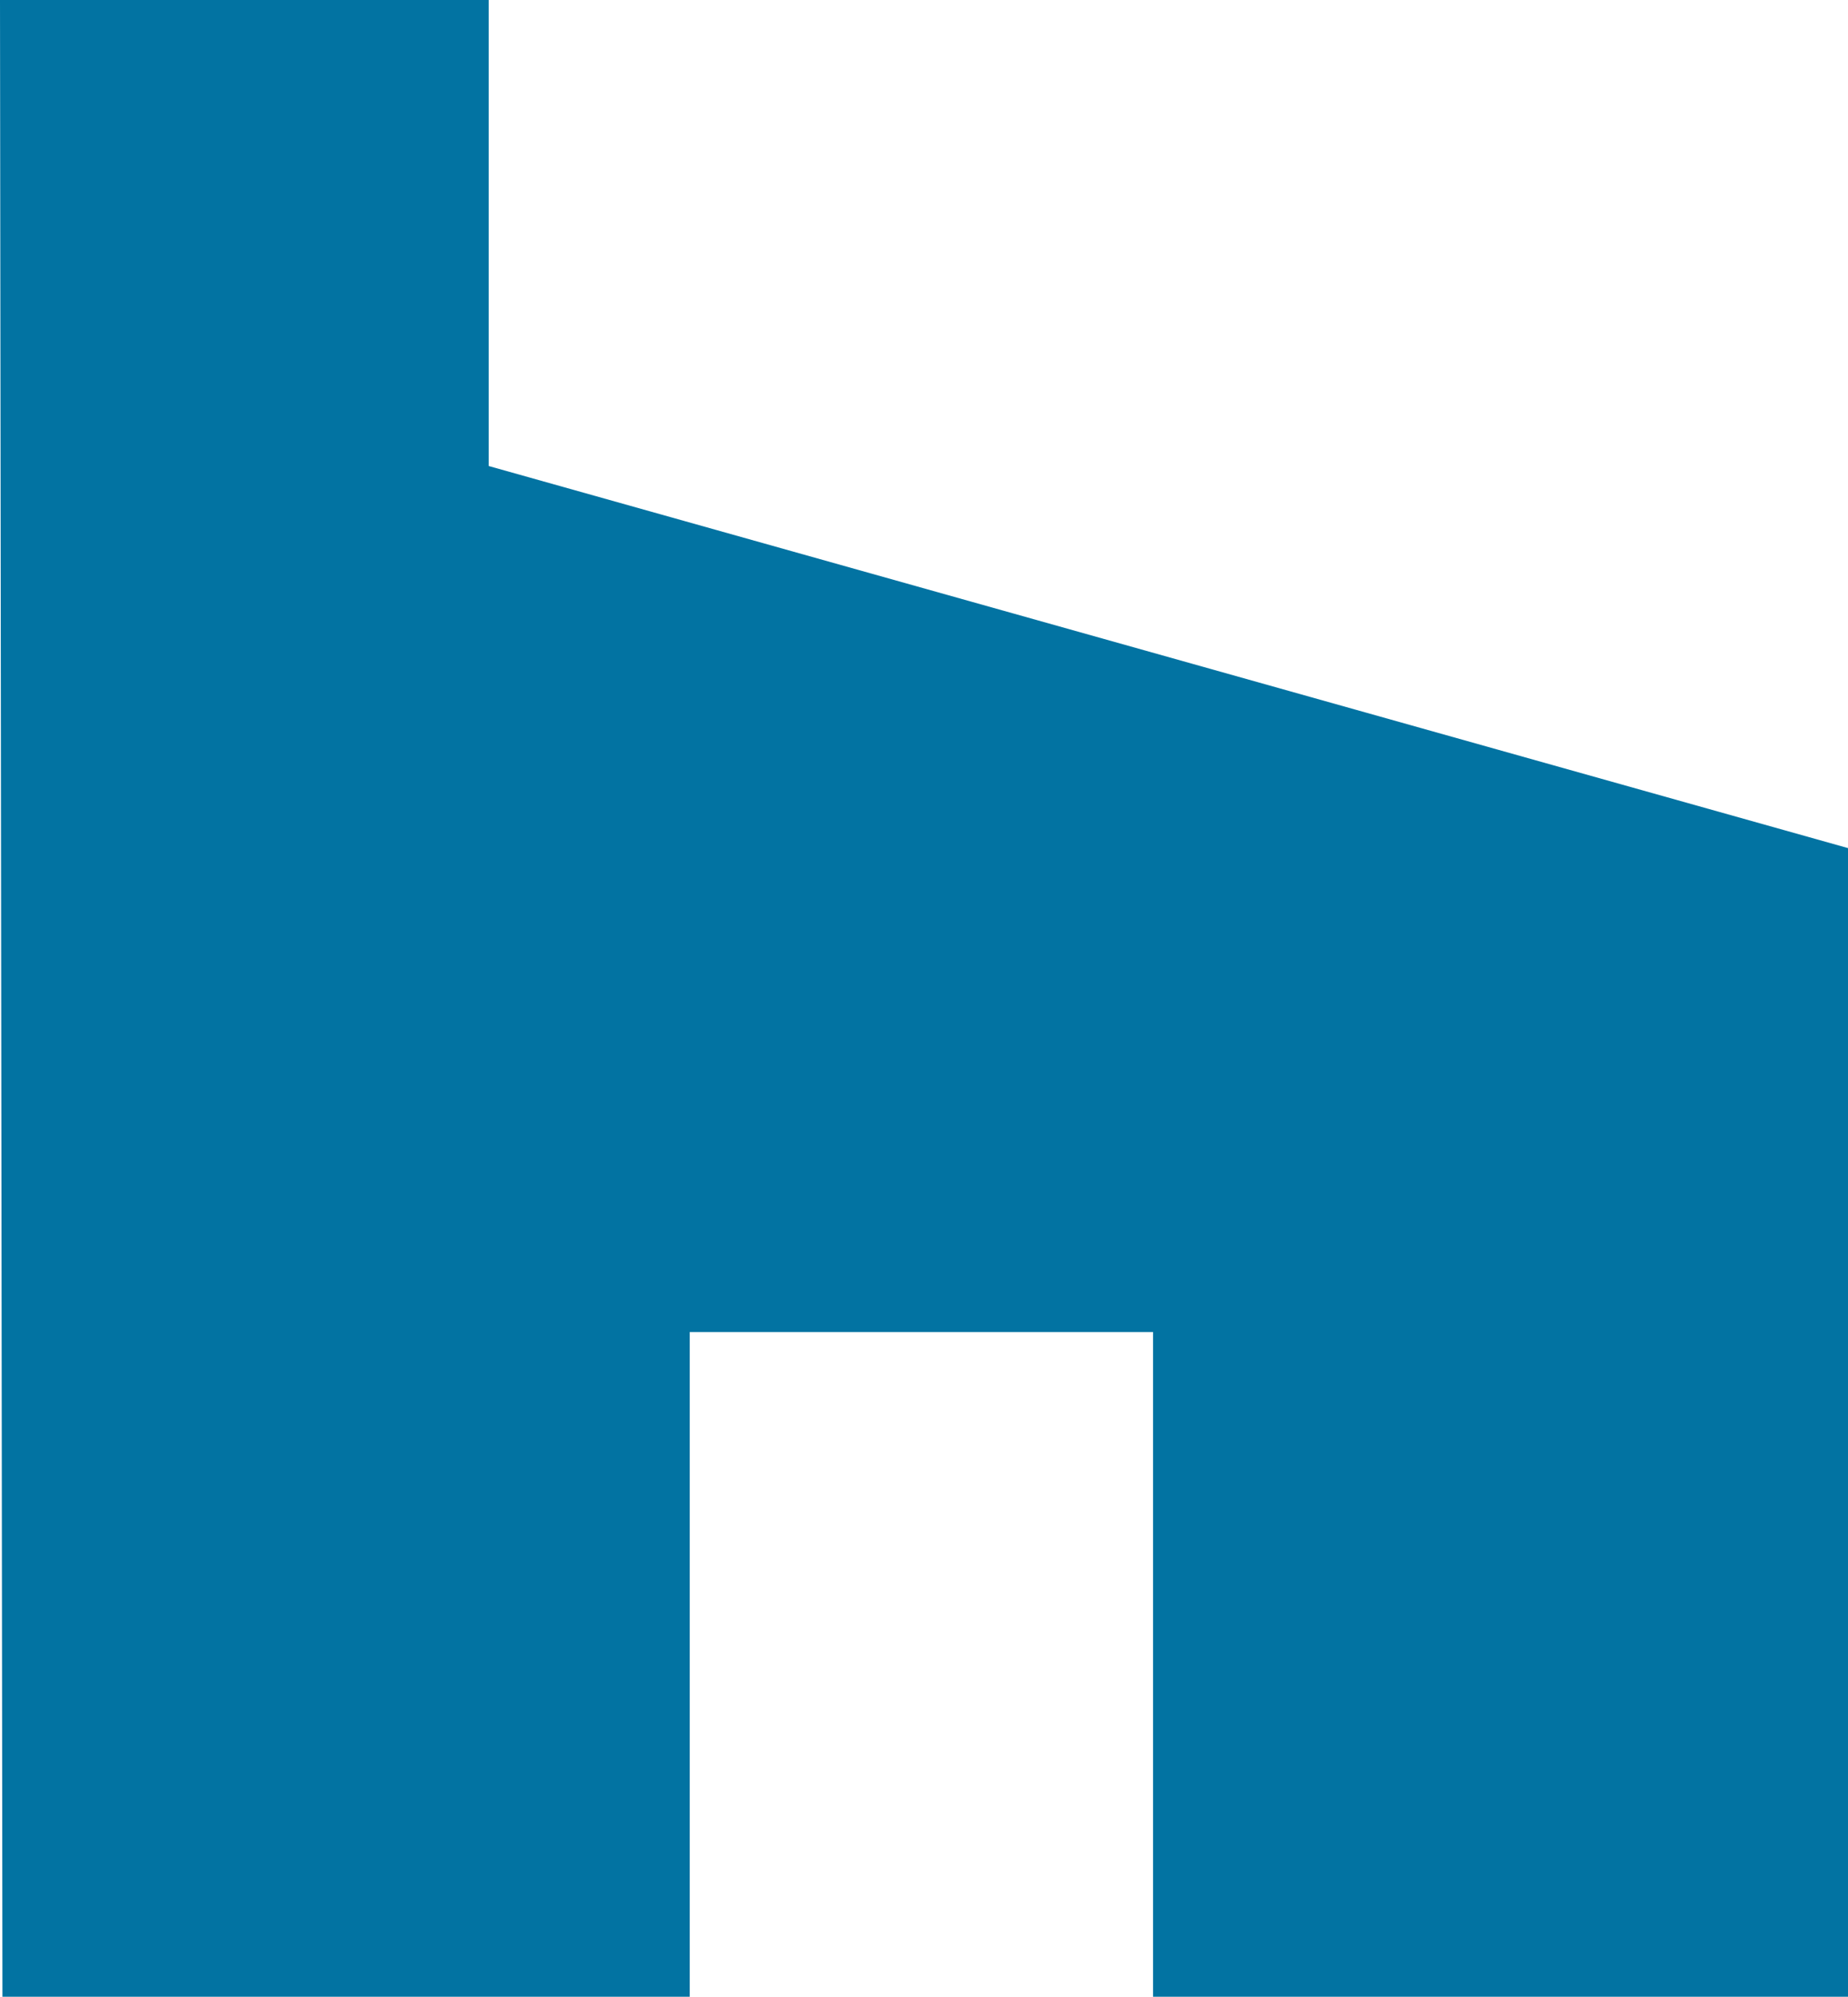 <svg xmlns="http://www.w3.org/2000/svg" width="11.344" height="12.25" viewBox="0 0 11.344 12.25">
  <path id="H" d="M-17123.078-3499.766h3v2.859l8.344,2.344v7.047H-17116v-4.078h-2.844v4.078h-4.219Z" transform="translate(17123.078 3499.766)" fill="#0273a2"/>
</svg>
